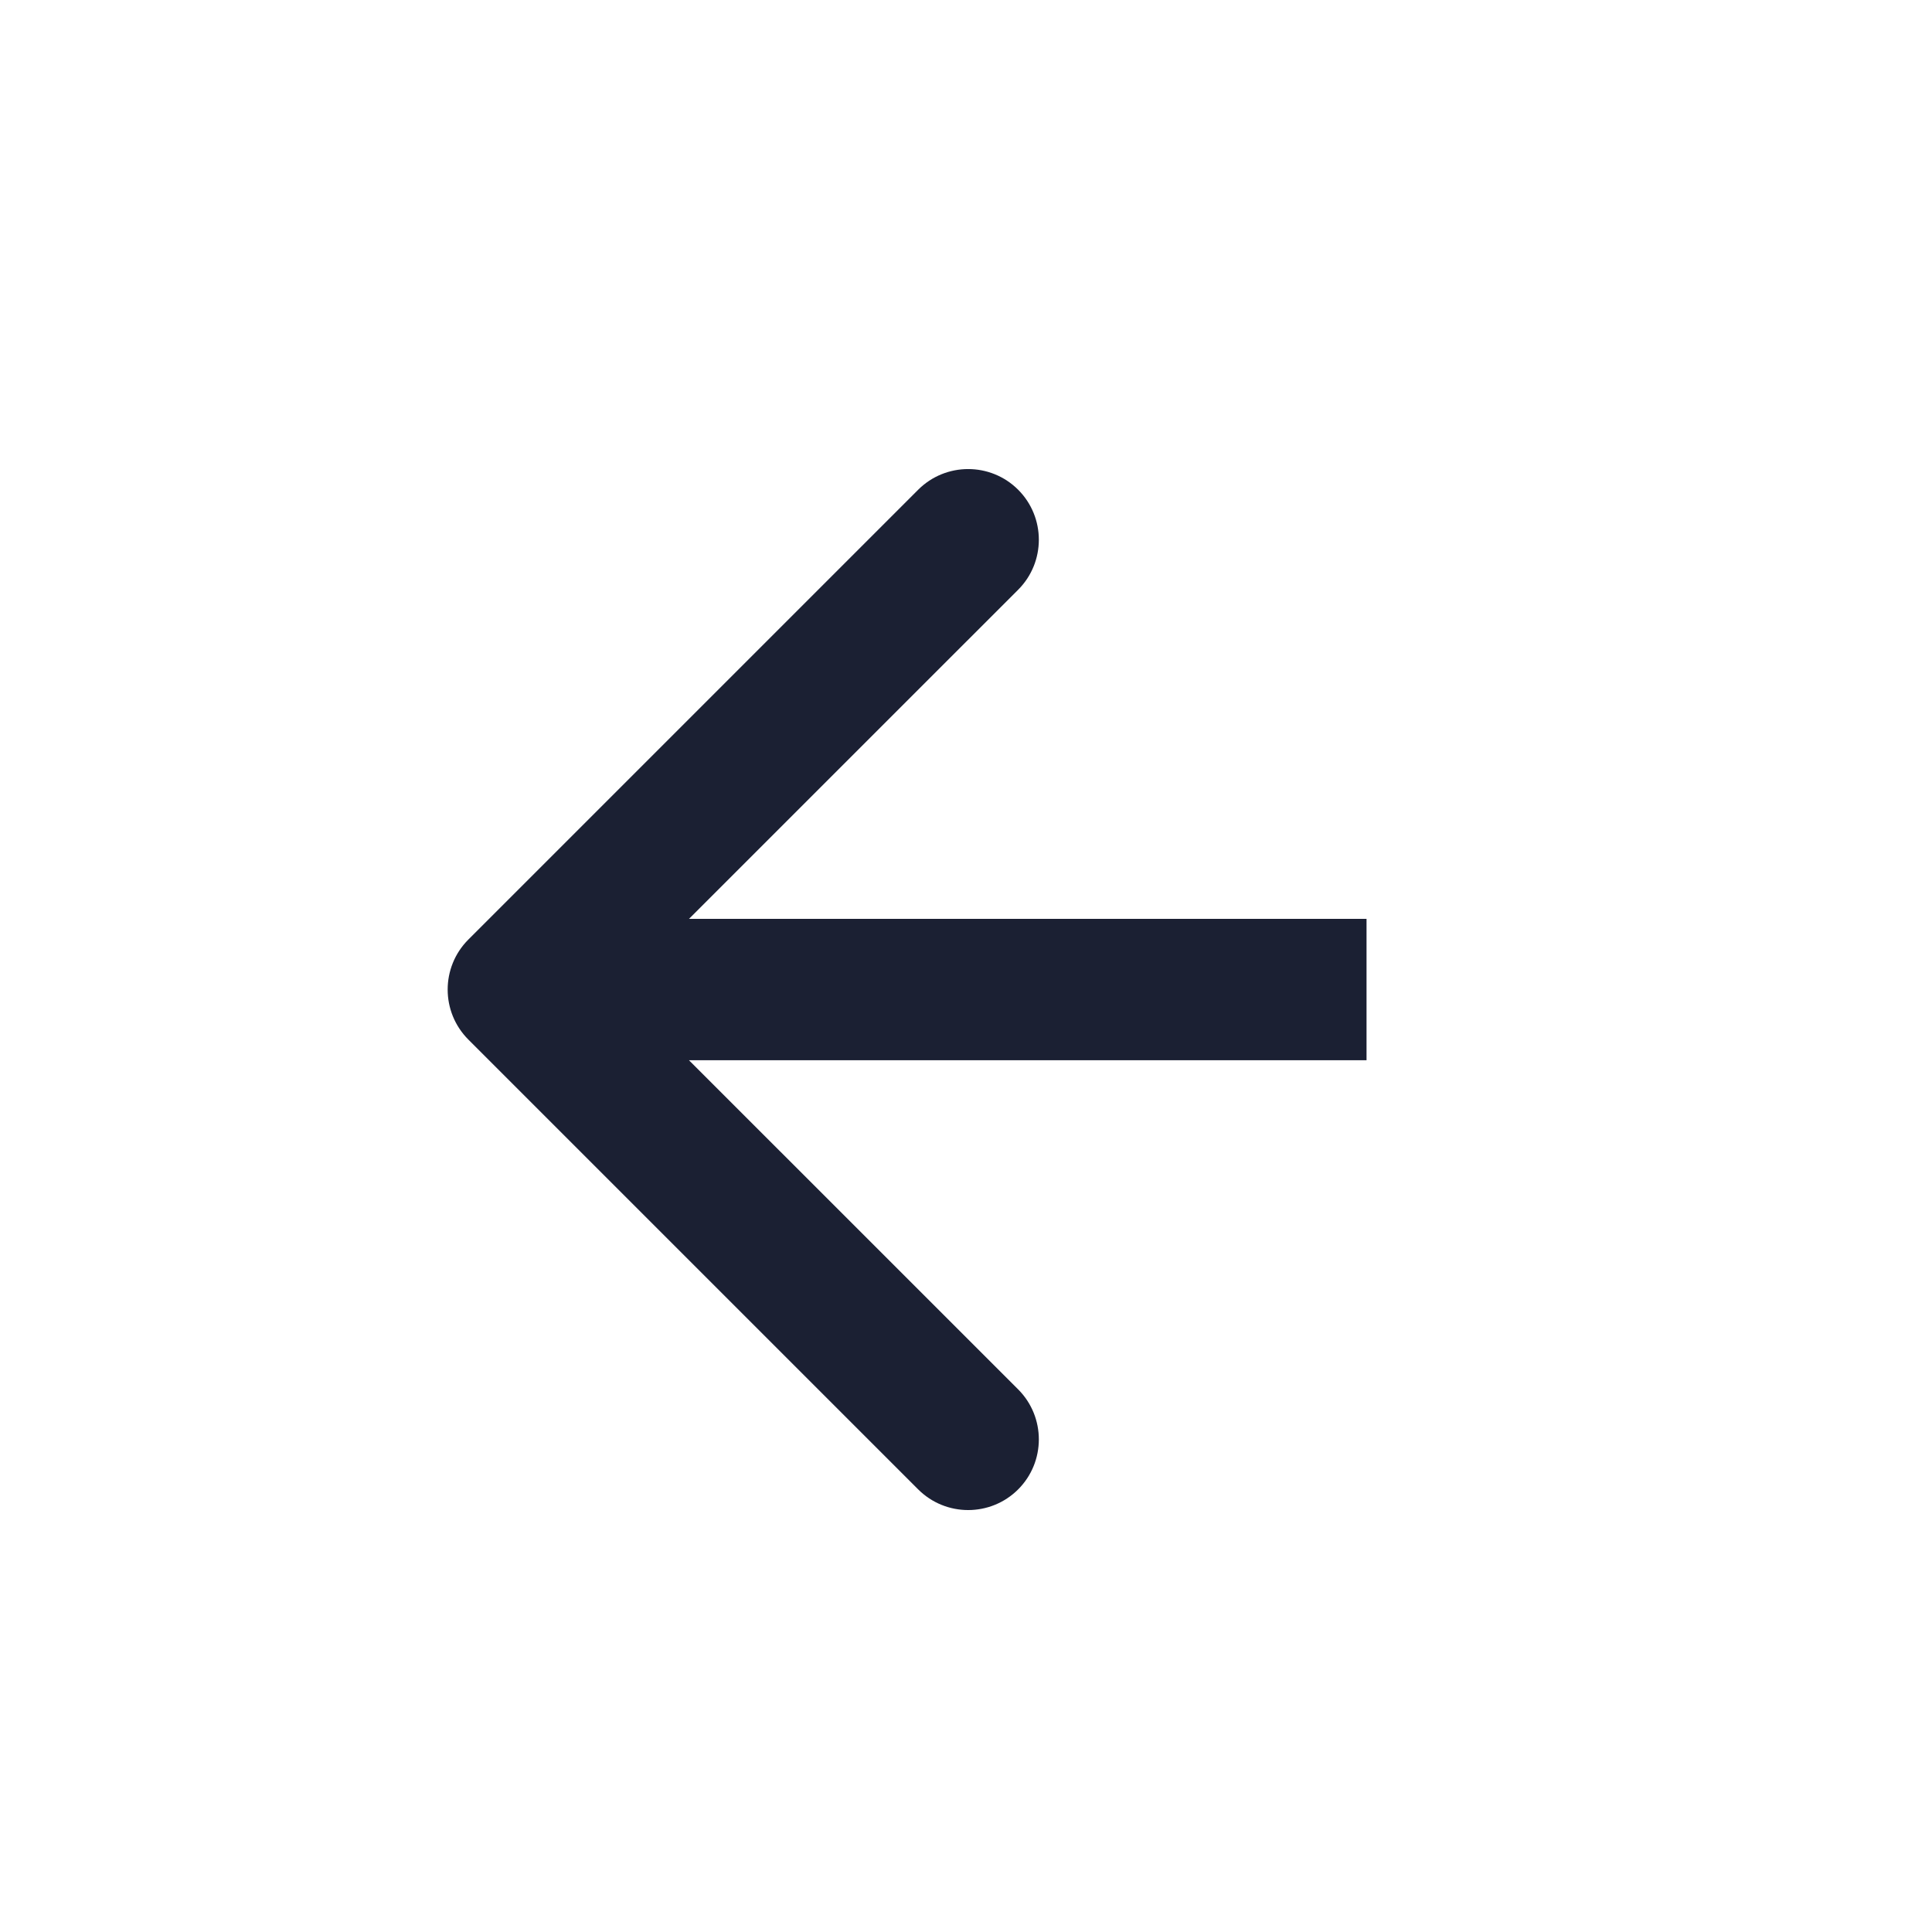 <svg width="41" height="41" viewBox="0 0 41 41" fill="none" xmlns="http://www.w3.org/2000/svg">
<path d="M9.939 22.061C9.354 21.475 9.354 20.525 9.939 19.939L19.485 10.393C20.071 9.808 21.021 9.808 21.607 10.393C22.192 10.979 22.192 11.929 21.607 12.515L13.121 21L21.607 29.485C22.192 30.071 22.192 31.021 21.607 31.607C21.021 32.192 20.071 32.192 19.485 31.607L9.939 22.061ZM29 21V22.5H11V21V19.5H29V21Z" fill="#1B2033"/>
</svg>
